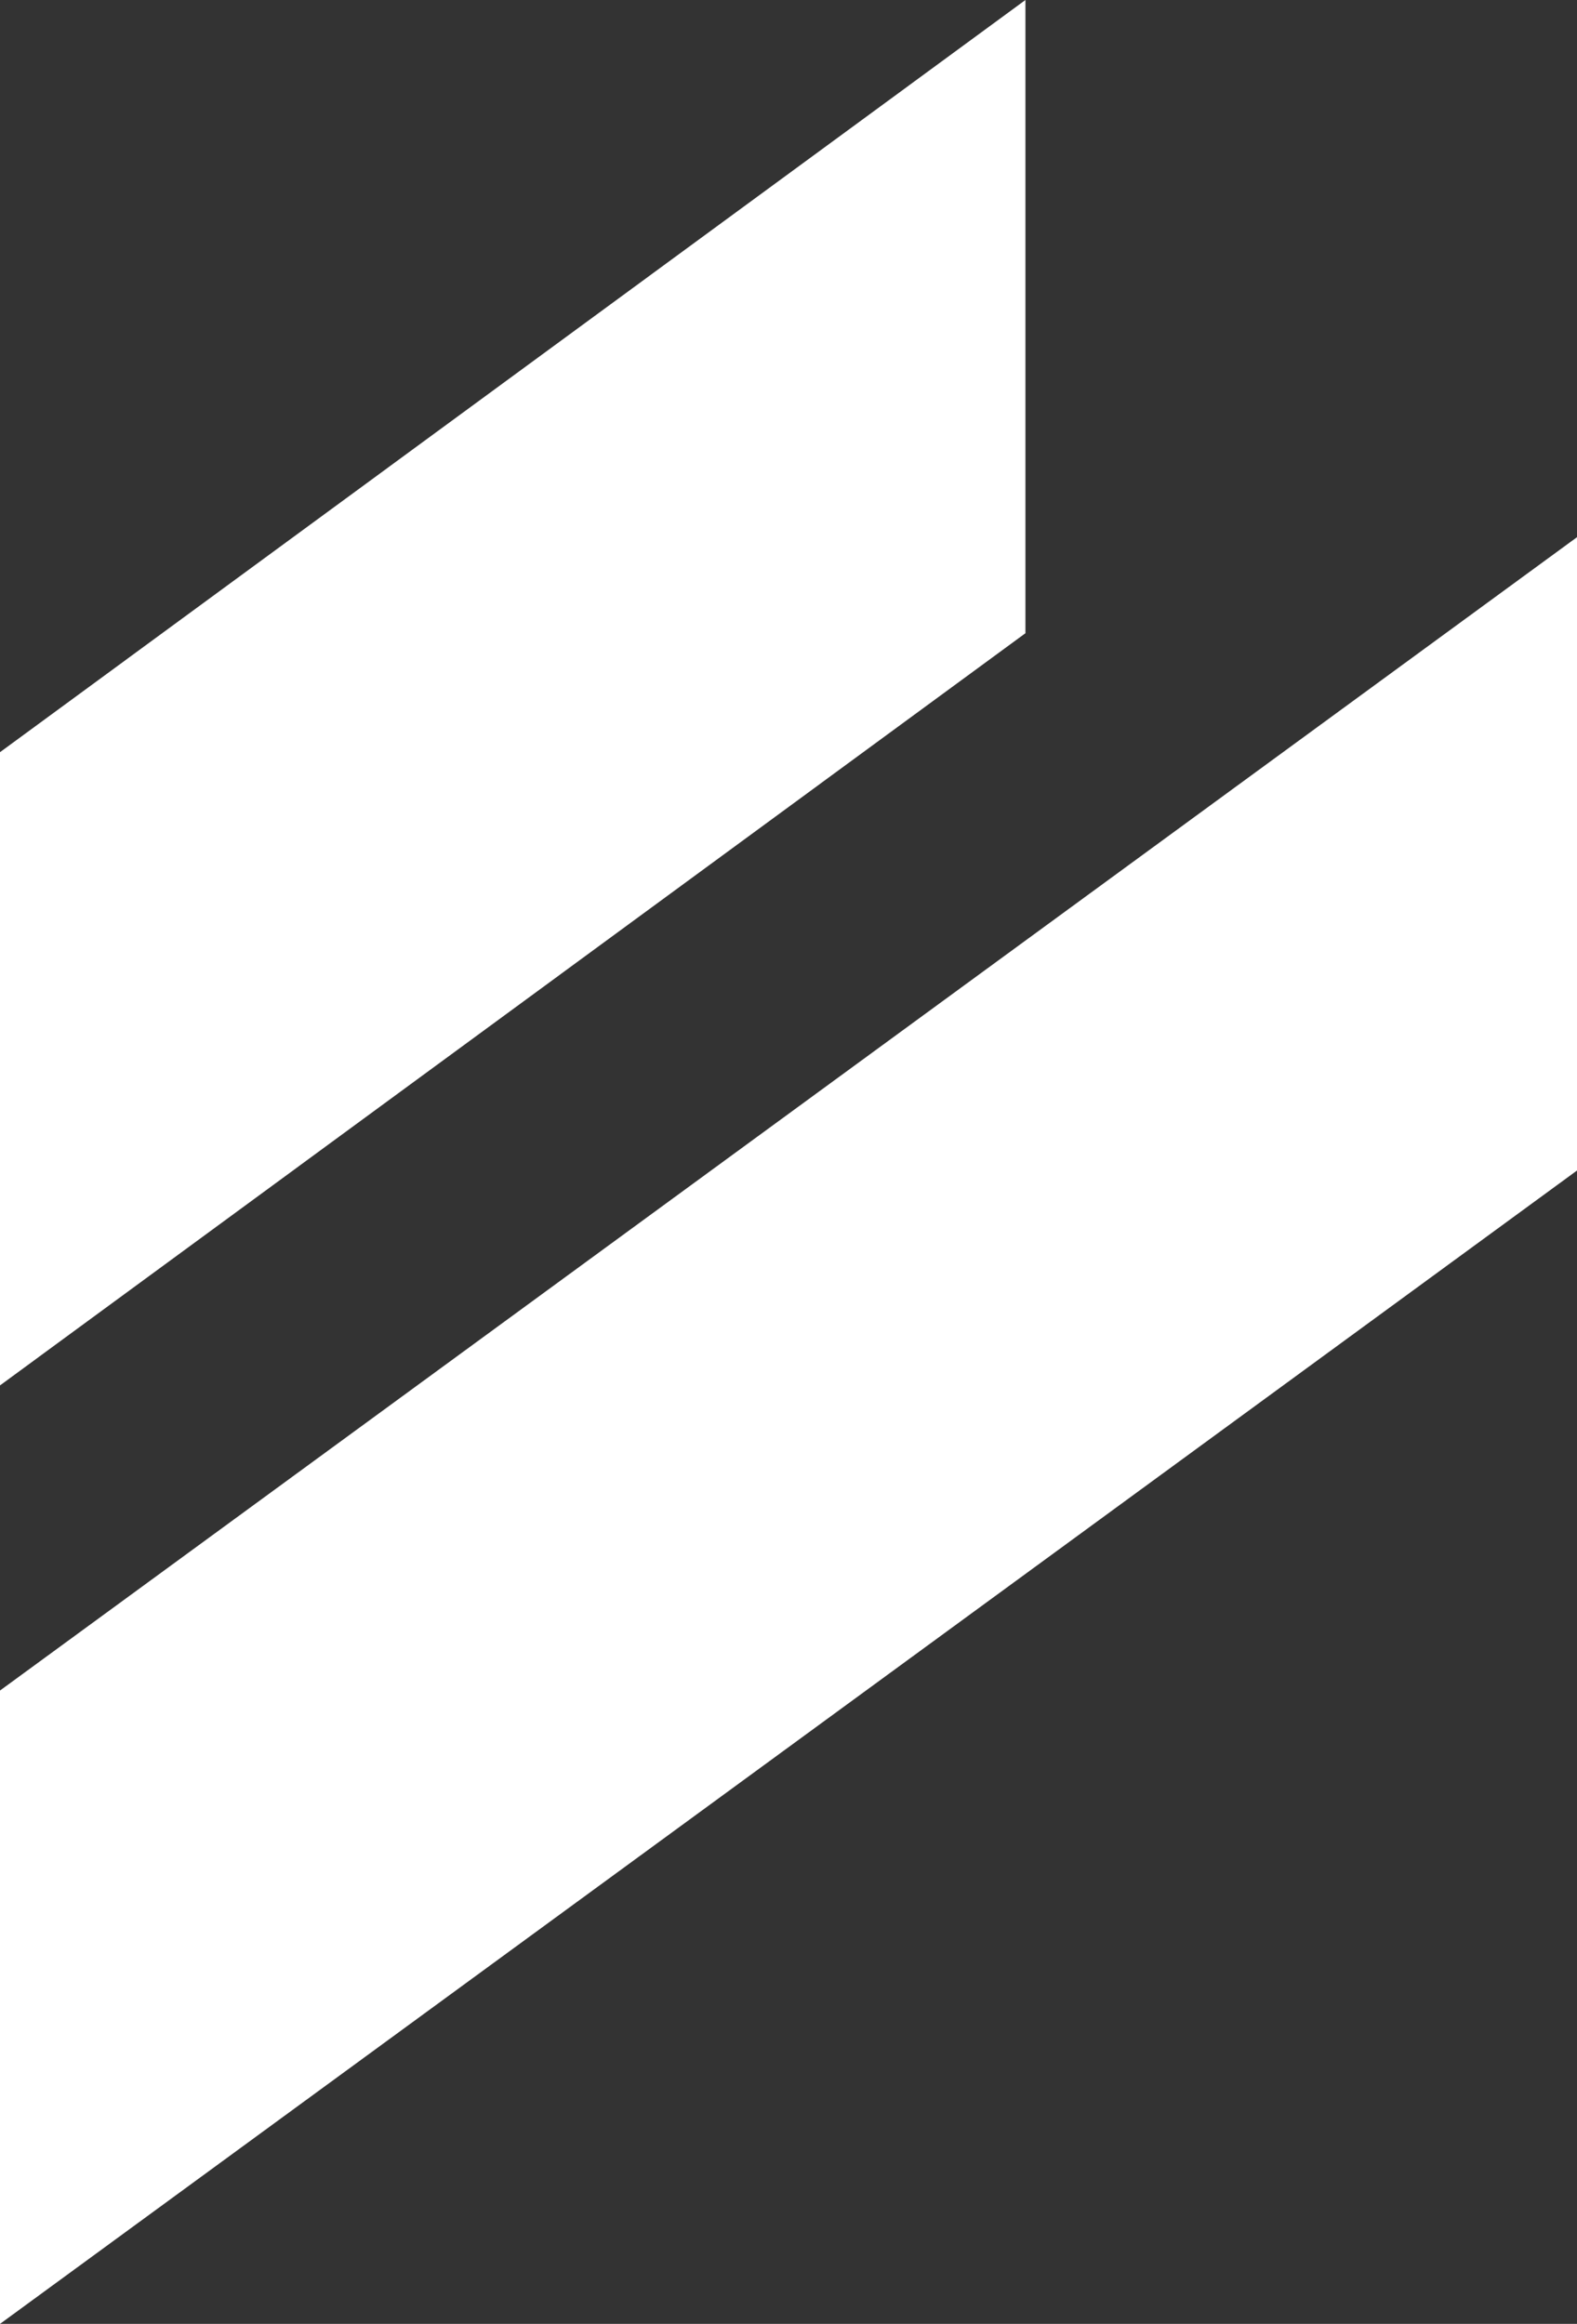 <?xml version="1.0" encoding="UTF-8"?><svg id="Layer_2" xmlns="http://www.w3.org/2000/svg" viewBox="0 0 125.8 185.37"><rect x="0" y="0" width="125.8" height="185.37" fill="#333333" stroke="none"/><defs><style>.cls-1{fill:#fff;}</style></defs><g id="Layer_1-2"><polygon class="cls-1" points="81.8 50.51 0 110.51 0 60 81.8 0 81.8 50.51"/><polygon class="cls-1" points="125.8 93.37 0 185.37 0 134.85 125.8 42.85 125.8 93.37"/></g></svg>